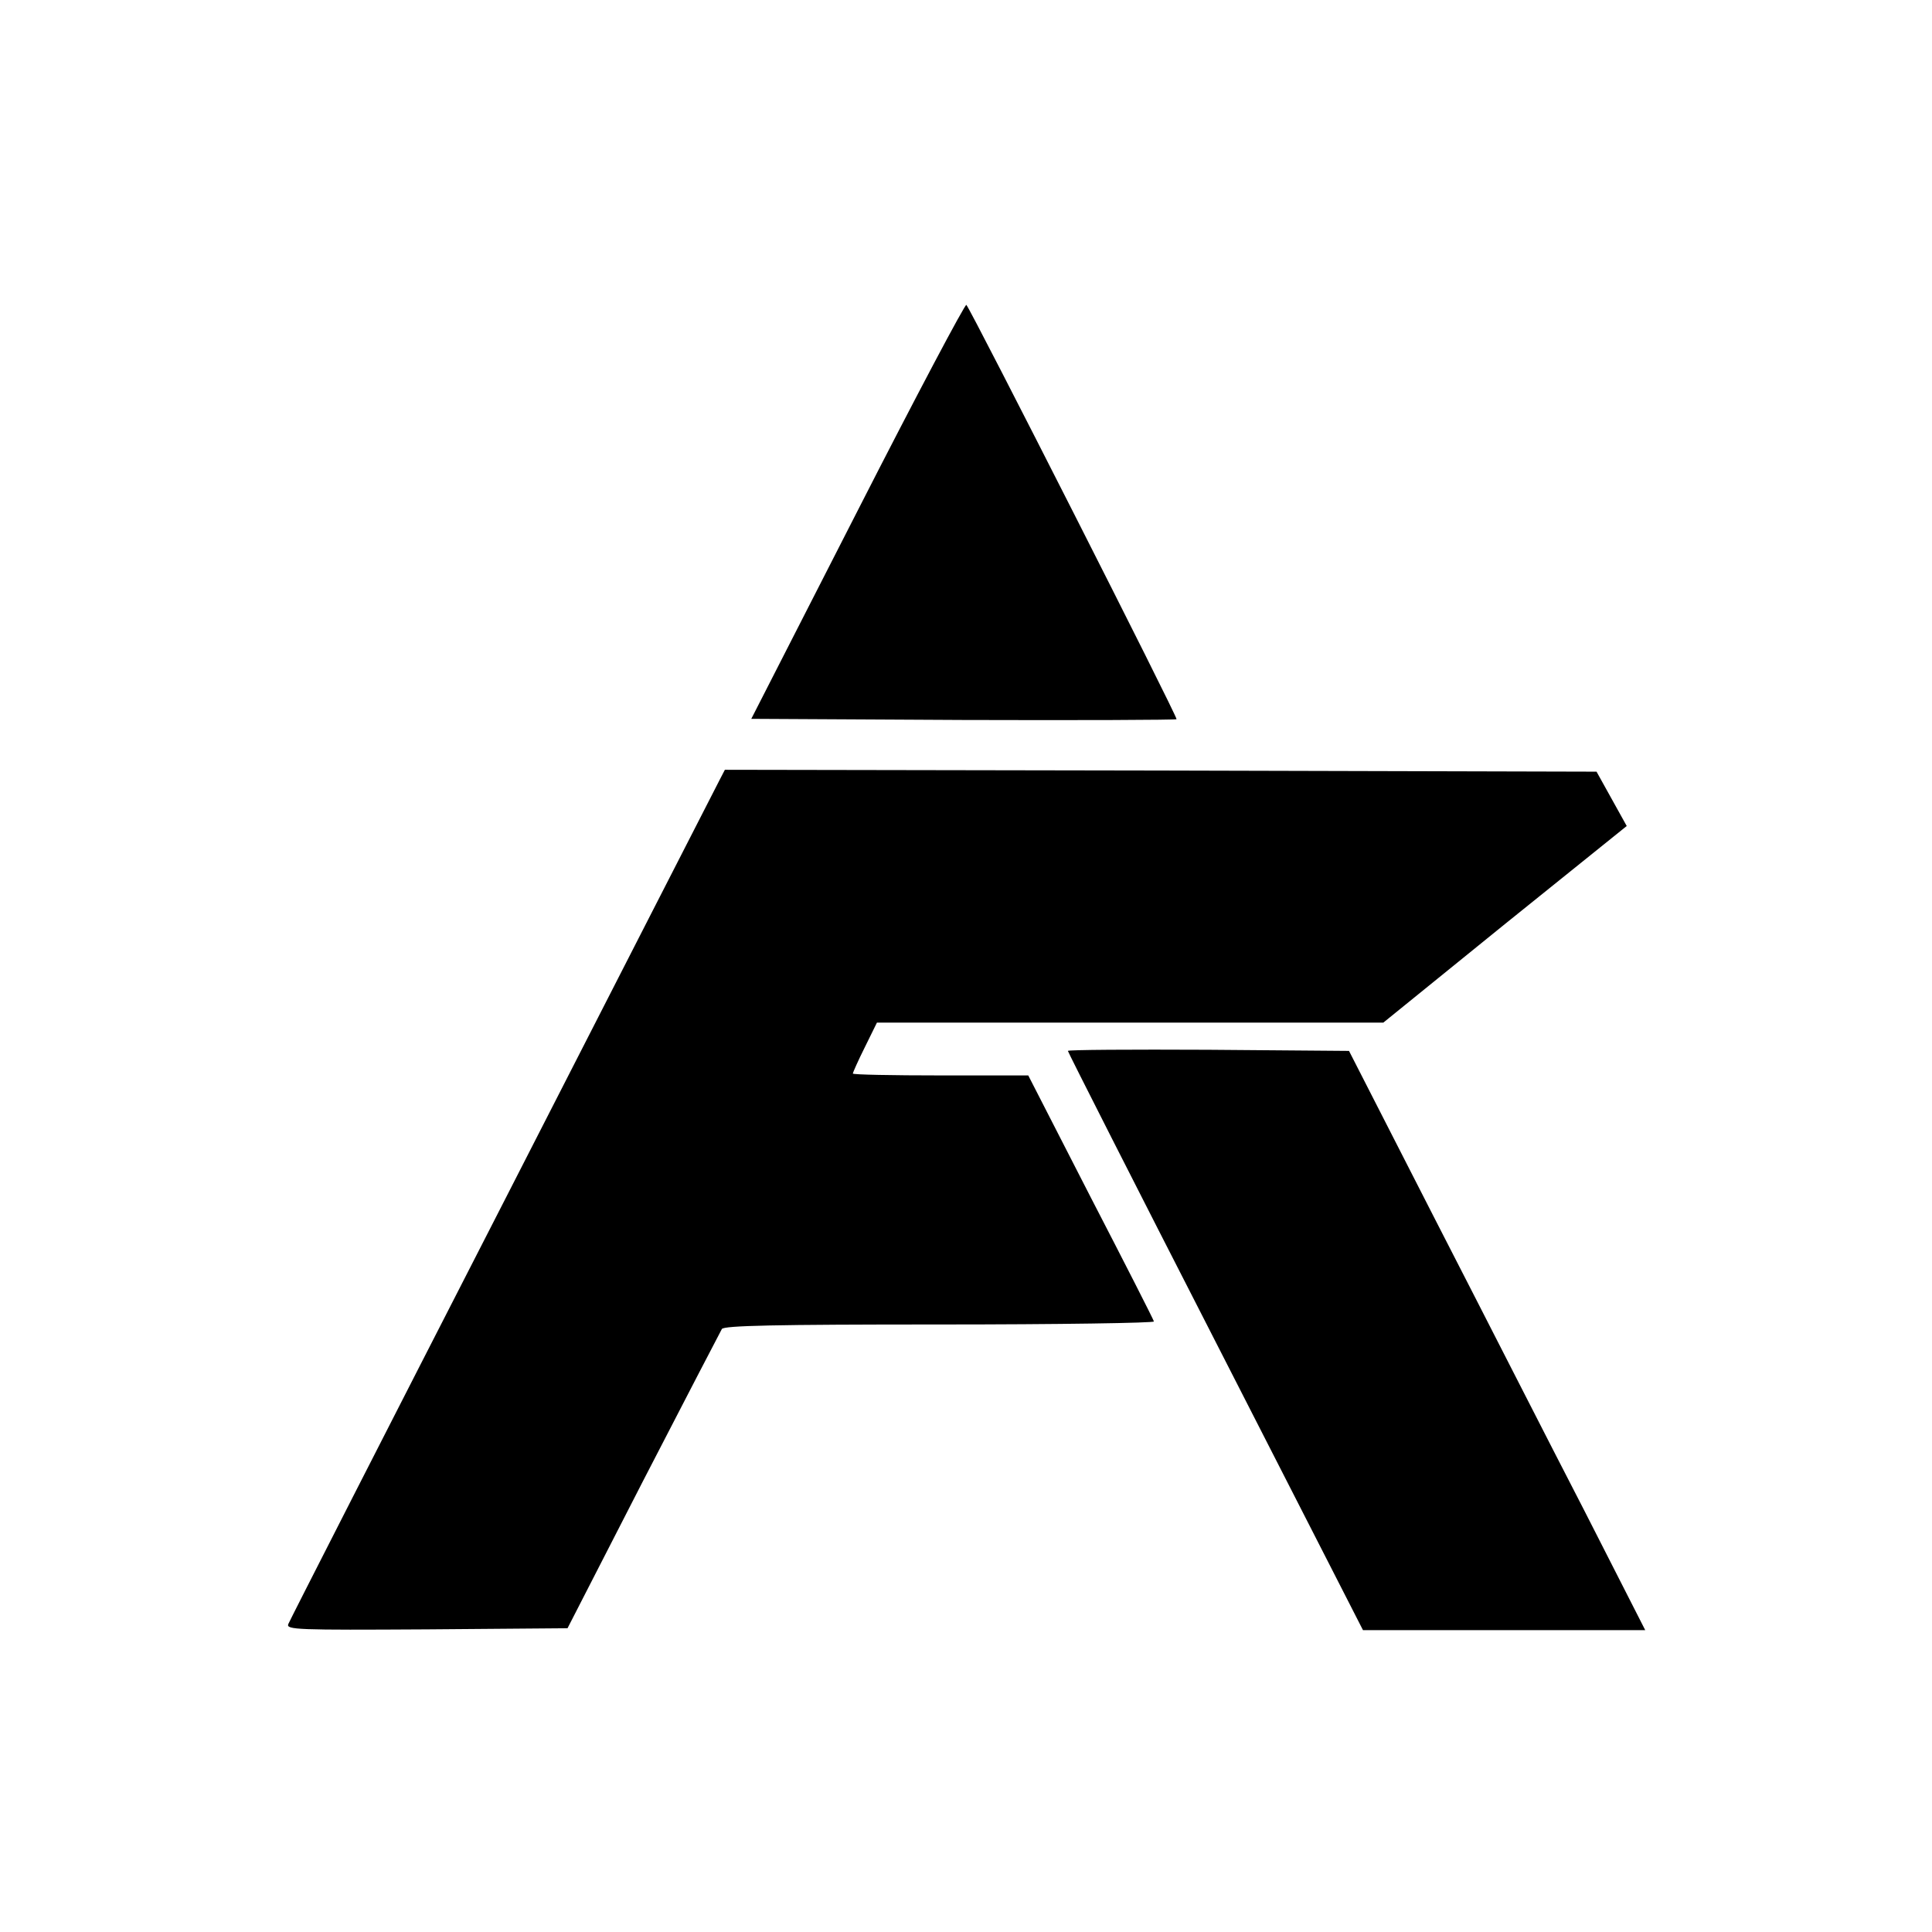 <svg
    version="1.0"
    xmlns="http://www.w3.org/2000/svg"
    width="512pt"
    height="512pt"
    viewBox="0 0 512 512"
    preserveAspectRatio="xMidYMid meet">
    <g
      transform="translate(0,512) scale(0.1,-0.1)"
      fill="currentColor"
      stroke="none">
      <path
        d="M2273 3767 l-282 -552 561 -3 c309 -1 563 0 566 2 4 4 -543 1082
-557 1098 -3 4 -133 -241 -288 -545z"
      />
      <path
        d="M1907 3053 c-8 -16 -267 -521 -575 -1124 -309 -603 -564 -1103 -568
-1113 -6 -15 23 -16 367 -14 l373 3 200 390 c111 215 205 396 209 403 6 9 139
12 578 12 314 0 569 4 567 8 -1 5 -77 154 -168 330 l-165 322 -232 0 c-128 0
-233 2 -233 5 0 2 14 34 32 70 l32 65 671 0 671 0 322 261 323 260 -40 72 -40
72 -1155 3 -1155 2 -14 -27z"
      />
      <path
        d="M2830 2335 c0 -3 176 -350 391 -770 l391 -765 374 0 374 0 -162 318
c-90 174 -266 520 -393 767 l-230 450 -373 3 c-204 1 -372 0 -372 -3z"
      />
    </g>
  </svg>